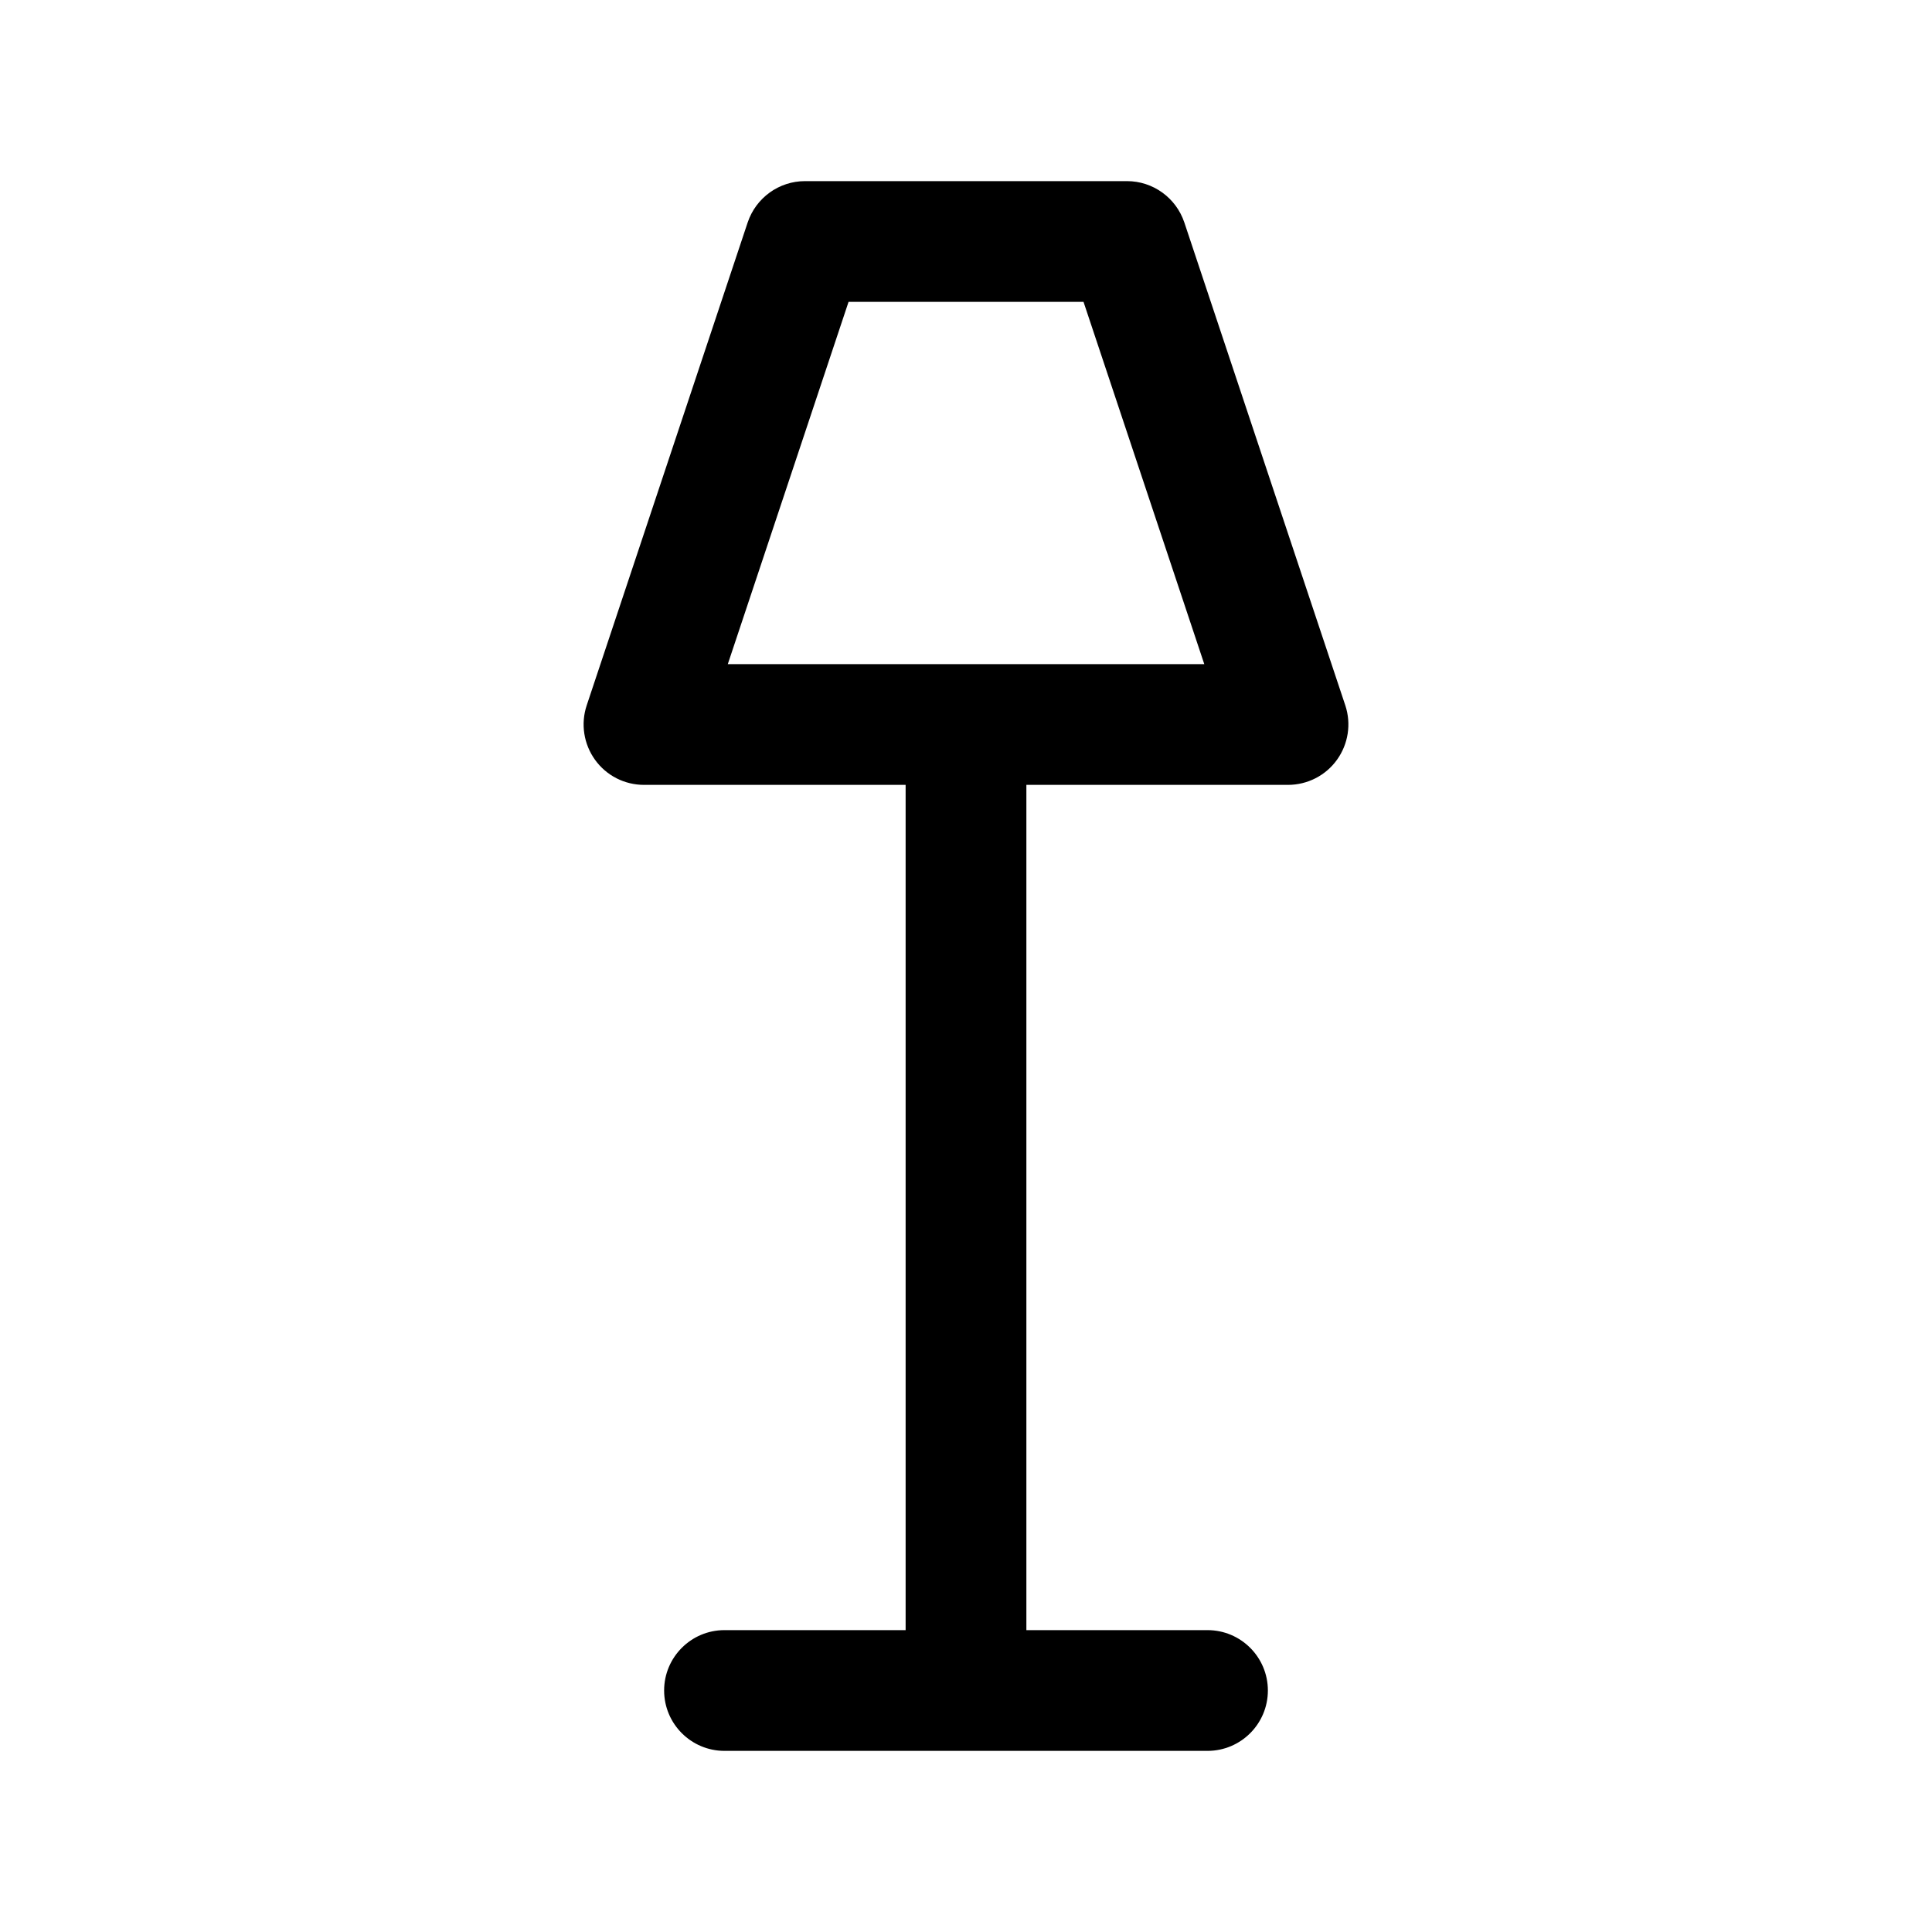 <svg xmlns="http://www.w3.org/2000/svg" width="24" height="24" viewBox="0 0 24 24" fill="none"><path d="M9.288 2.763l-2 6C7.212 8.992 7.251 9.243 7.392 9.439c.141.196.367.311.608.311H11.25v10.5H9c-.414.0-.75.336-.75.75s.336.75.75.75H15C15.414 21.75 15.75 21.414 15.75 21S15.414 20.25 15 20.25H12.75V9.75H16C16.241 9.75 16.468 9.634 16.608 9.439 16.749 9.243 16.788 8.992 16.712 8.763l-2-6C14.609 2.457 14.323 2.25 14 2.25H10C9.677 2.25 9.391 2.457 9.288 2.763zM10.541 3.75h2.919l1.5 4.5H9.041l1.5-4.5z" fill="#000"/></svg>